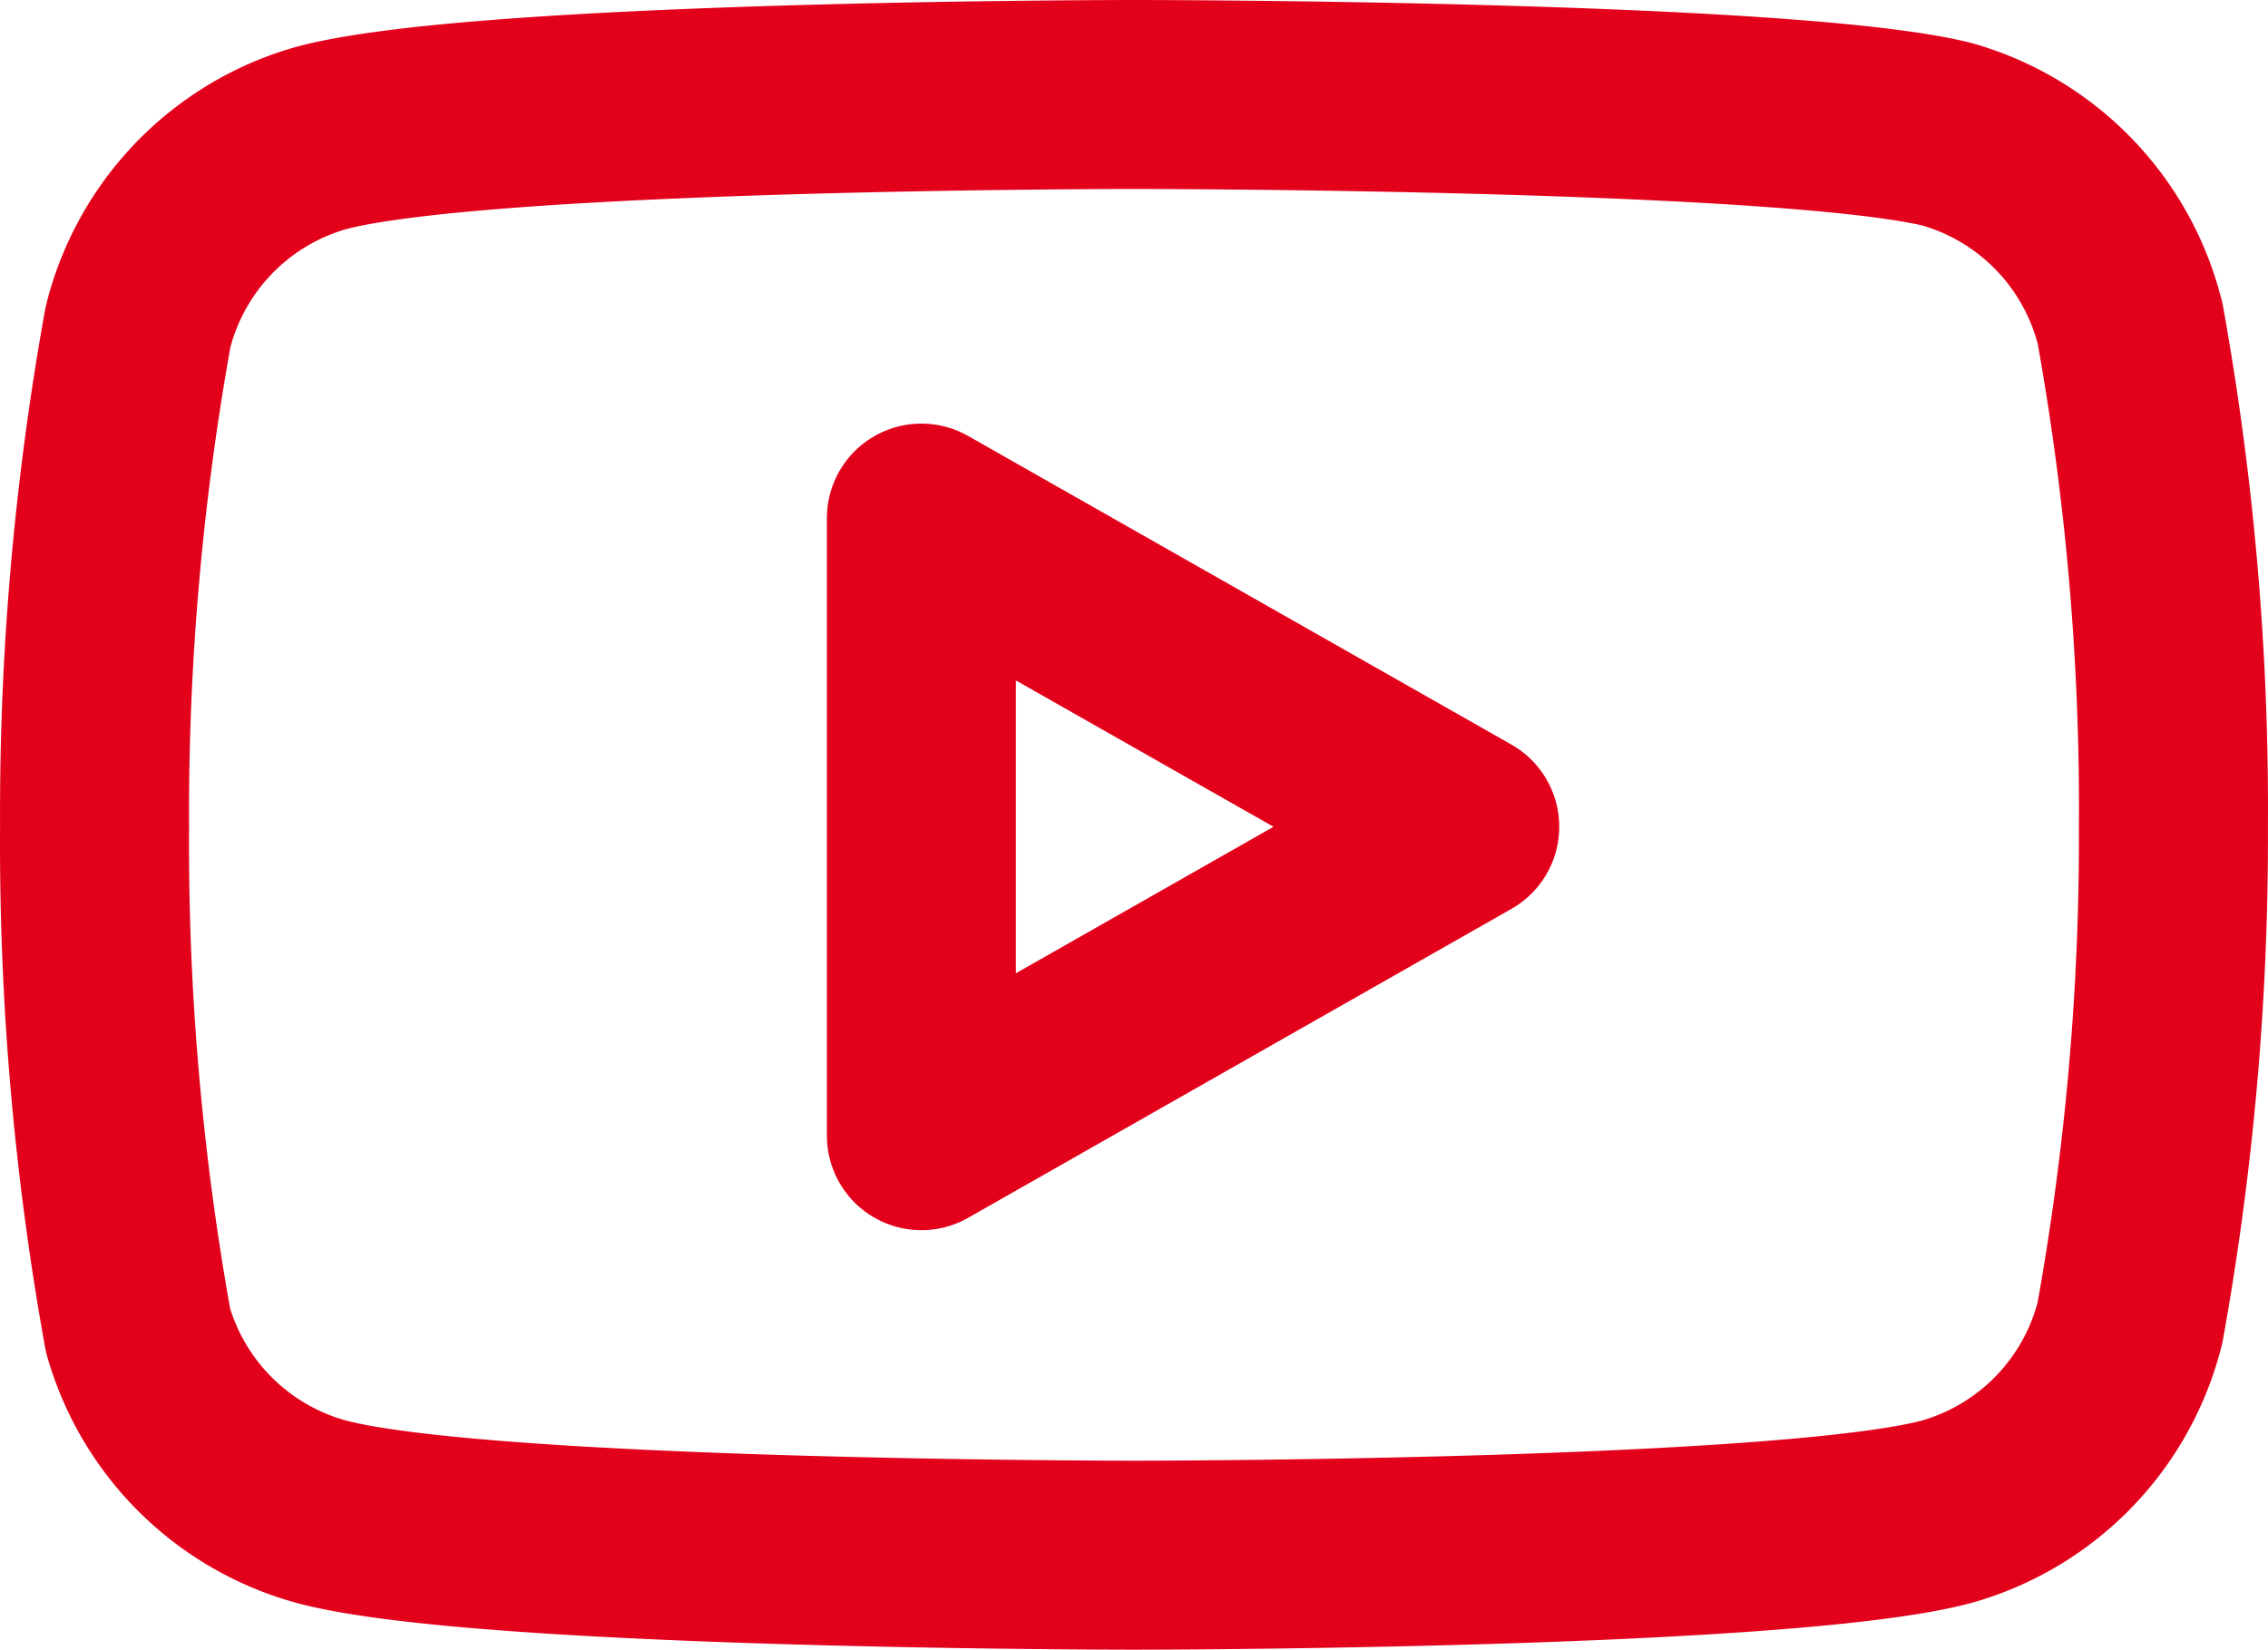 <svg xmlns="http://www.w3.org/2000/svg" width="36.002" height="26.19" viewBox="0 0 36.002 26.19">
  <g id="Icon_feather-youtube" data-name="Icon feather-youtube" transform="translate(0.001 -4.5)">
    <path id="Path_6543" data-name="Path 6543" d="M33.81,9.63a4.17,4.17,0,0,0-2.91-3C28.32,6,18,6,18,6S7.68,6,5.1,6.69a4.17,4.17,0,0,0-2.91,3,43.5,43.5,0,0,0-.69,7.935,43.5,43.5,0,0,0,.69,7.995A4.17,4.17,0,0,0,5.1,28.5c2.58.69,12.9.69,12.9.69s10.32,0,12.9-.69a4.17,4.17,0,0,0,2.91-3,43.5,43.5,0,0,0,.69-7.875,43.5,43.5,0,0,0-.69-8Z" fill="none" stroke="#e2001a" stroke-linecap="round" stroke-linejoin="round" stroke-width="3"/>
    <path id="Path_6544" data-name="Path 6544" d="M14.625,22.53l8.625-4.905-8.625-4.9Z" fill="none" stroke="#e2001a" stroke-linecap="round" stroke-linejoin="round" stroke-width="3"/>
  </g>
</svg>
